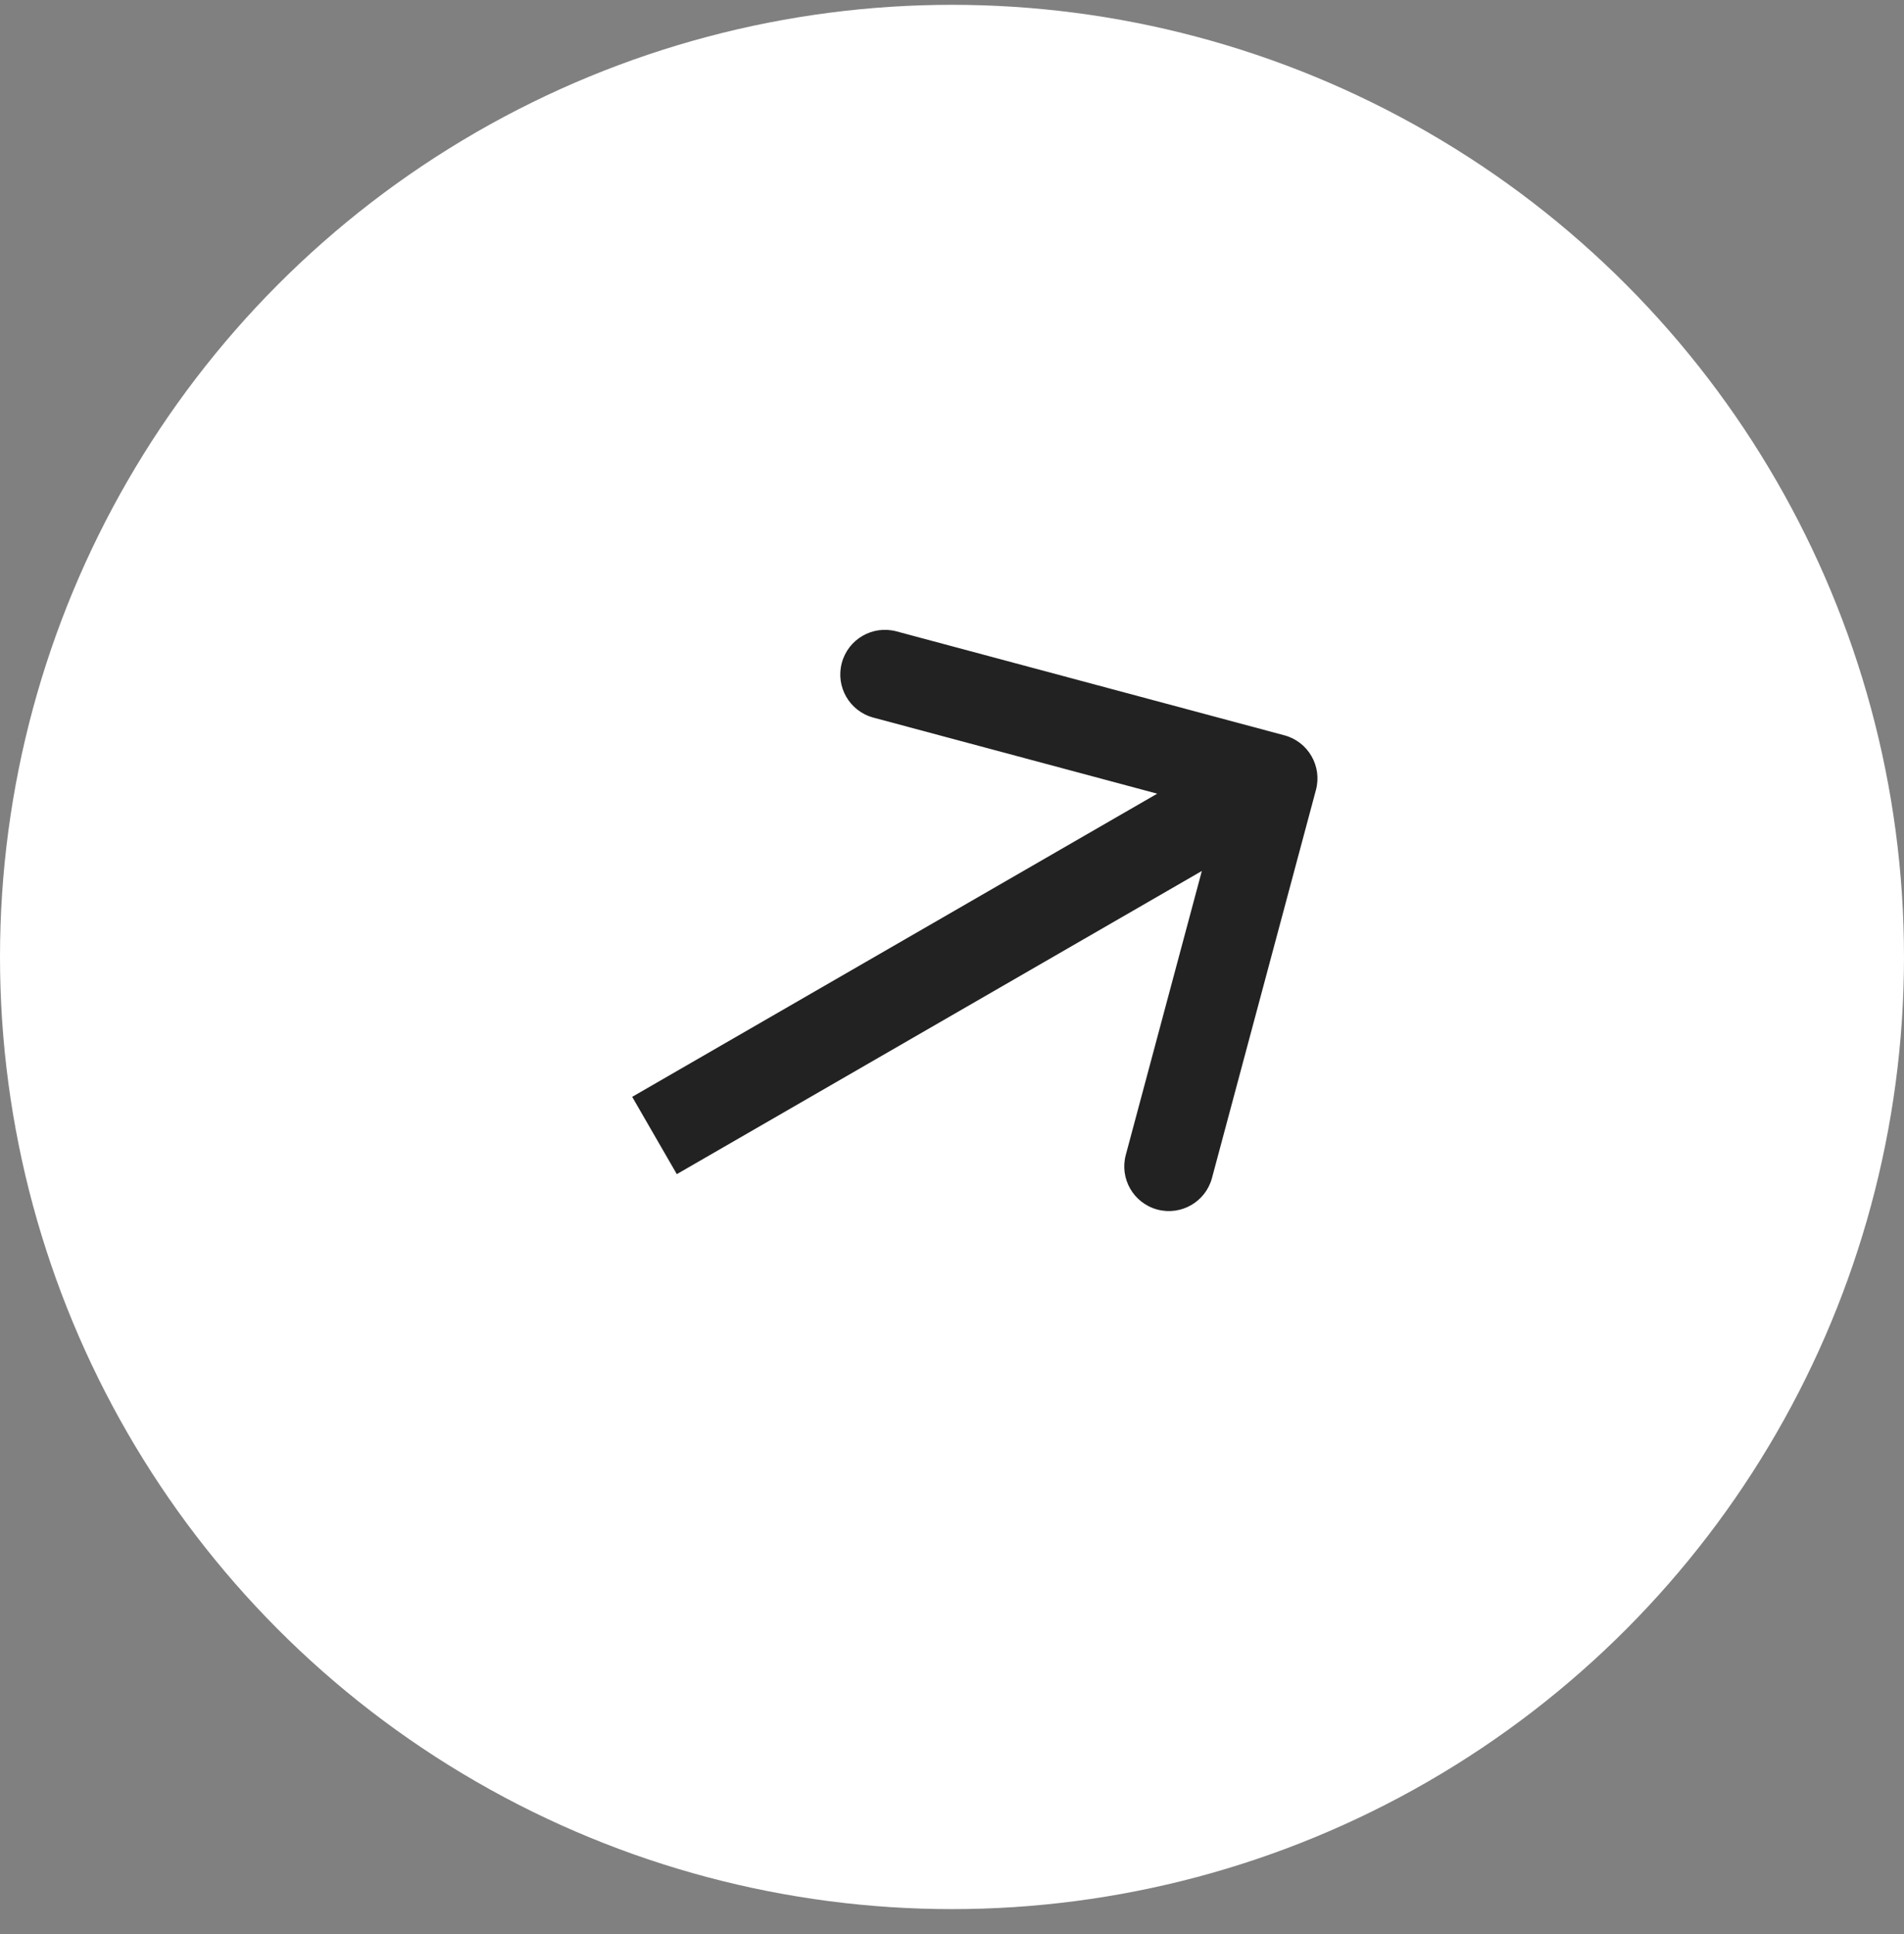<svg xmlns="http://www.w3.org/2000/svg" width="64" height="65" viewBox="0 0 64 65" fill="none"><rect x="0" y="0" width="64" height="65" fill="#808080" stroke="none"/><circle cx="32" cy="32.162" r="32" fill="white"></circle><path d="M44.233 26.55C44.448 25.75 43.973 24.927 43.173 24.713L30.133 21.219C29.333 21.005 28.51 21.479 28.296 22.28C28.081 23.08 28.556 23.902 29.356 24.117L40.947 27.223L37.842 38.814C37.627 39.614 38.102 40.436 38.902 40.651C39.703 40.865 40.525 40.39 40.739 39.59L44.233 26.55ZM22.75 39.461L43.535 27.461L42.035 24.863L21.25 36.863L22.75 39.461Z" fill="#222222"></path></svg>